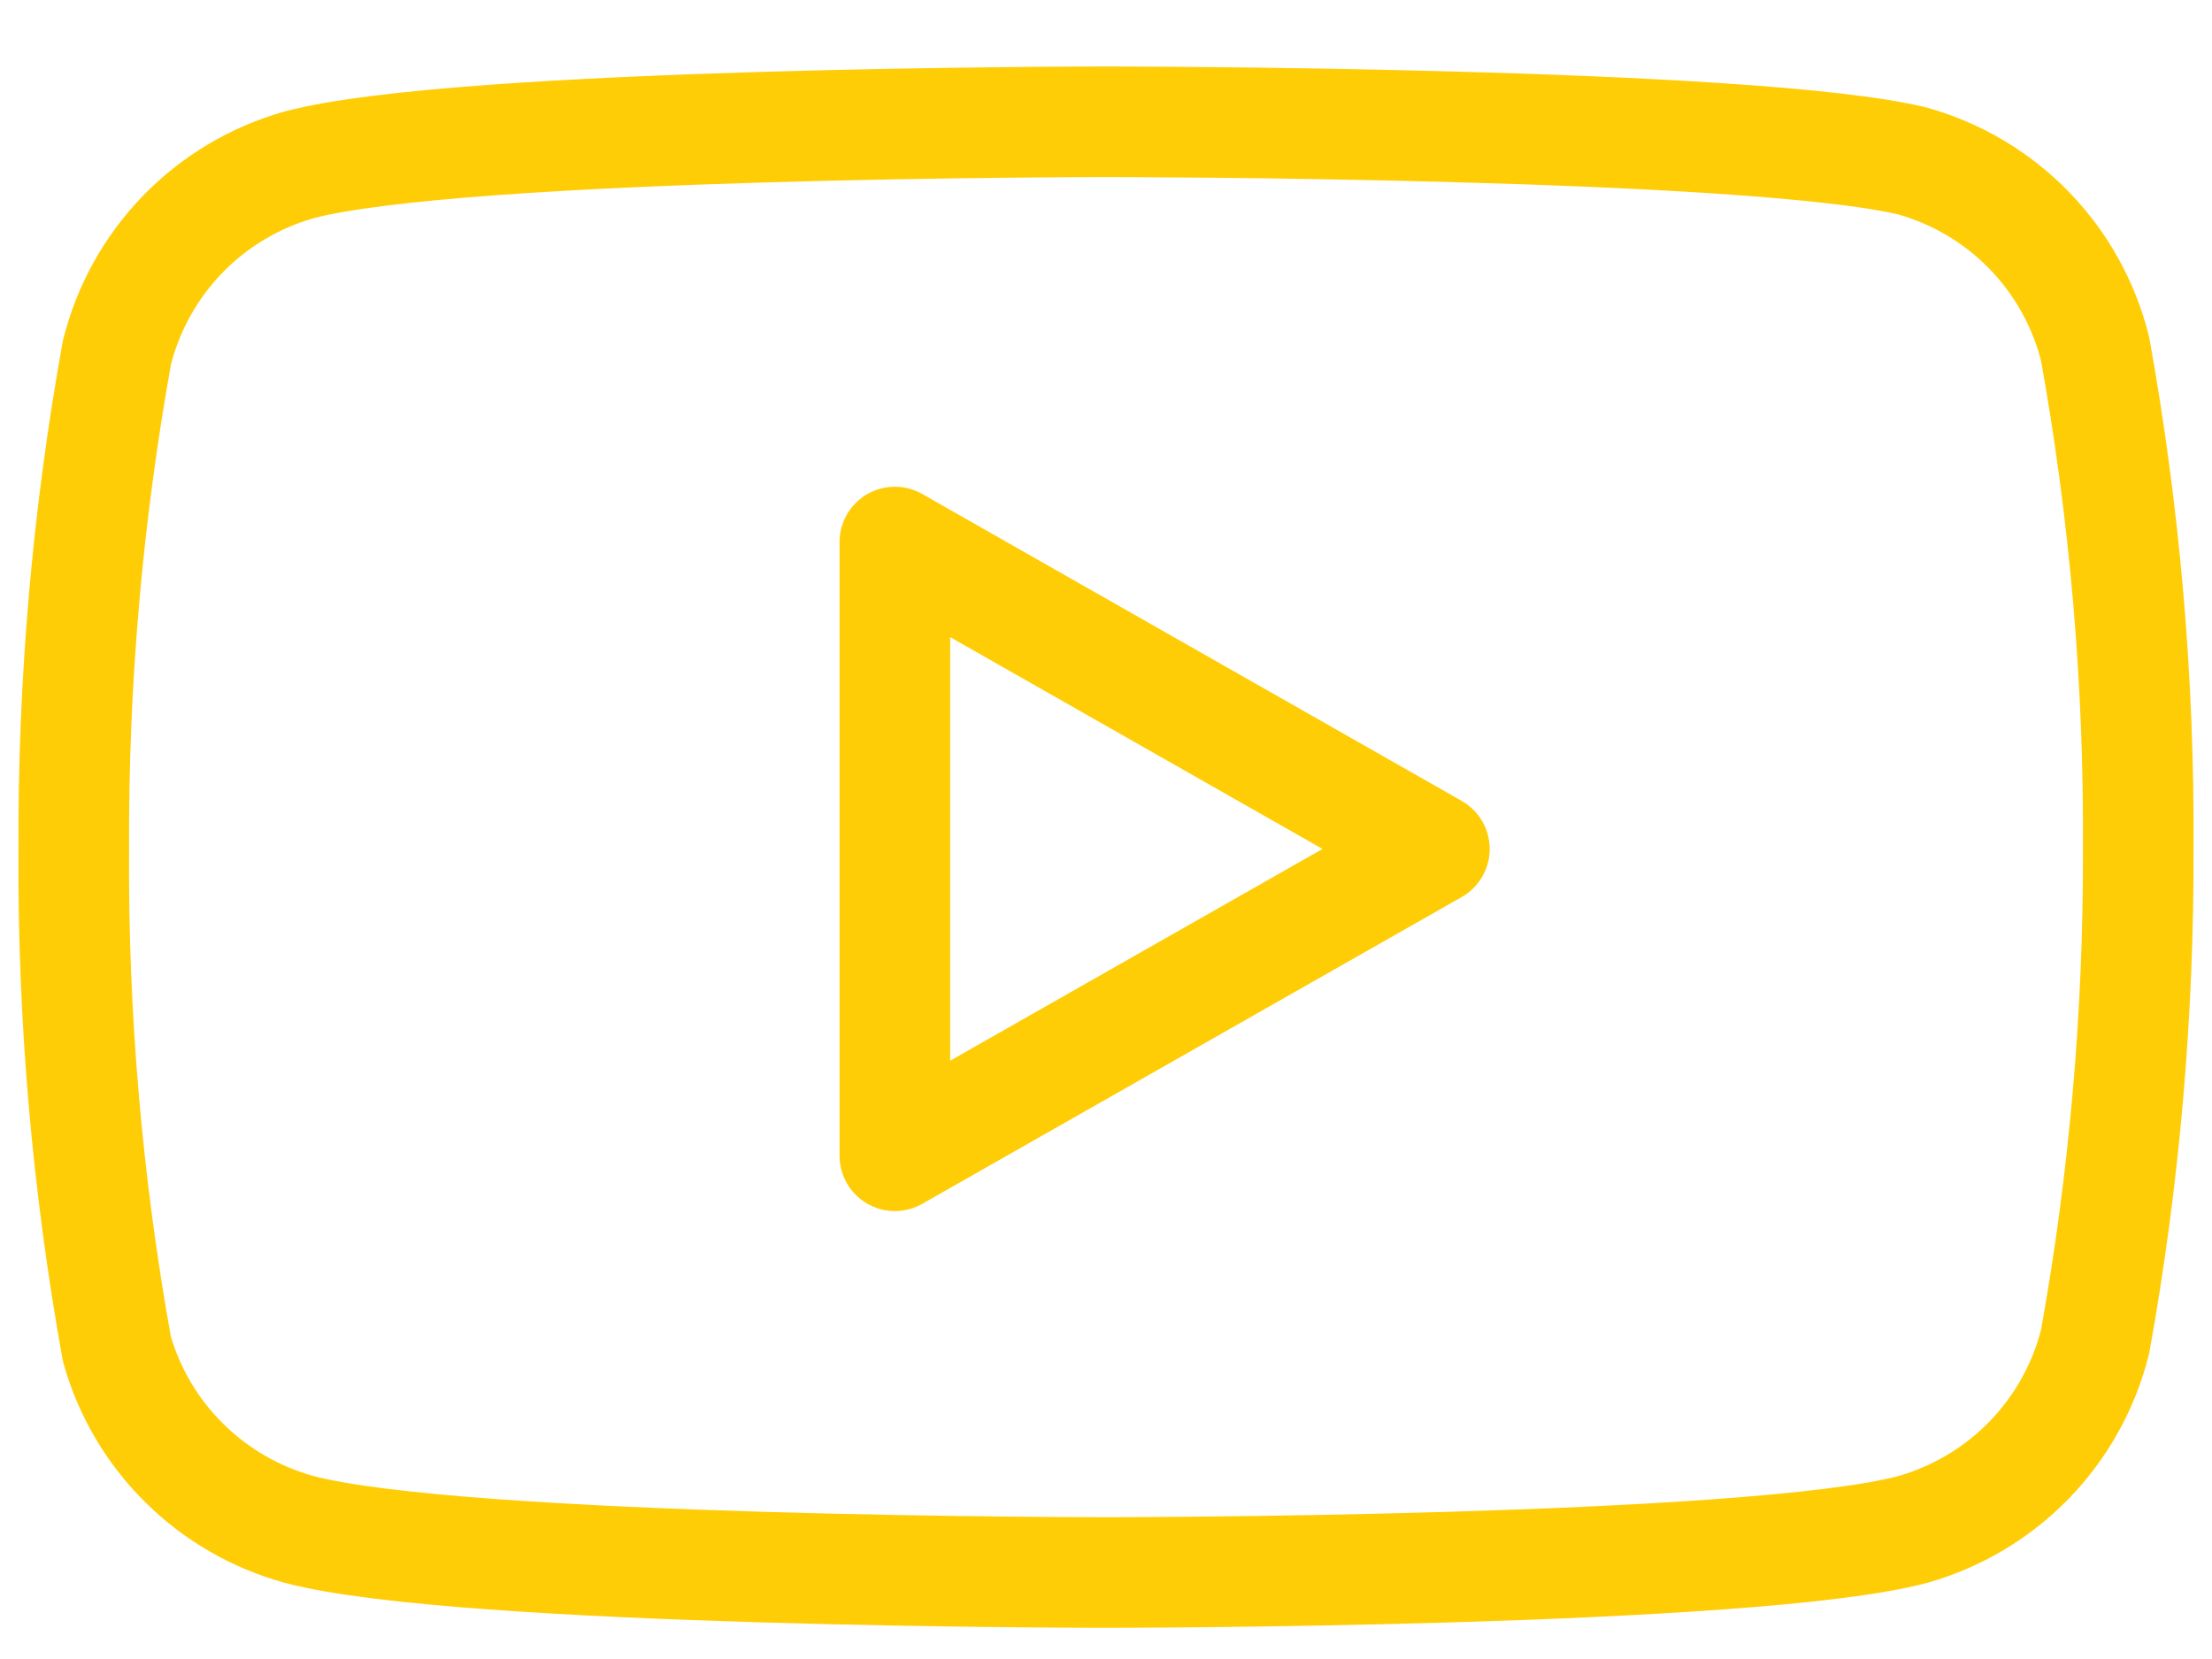 <svg width="20" height="15" viewBox="0 0 20 15" fill="none" xmlns="http://www.w3.org/2000/svg">
<g id="Group 169">
<path id="Vector" d="M18.943 3.154C18.842 2.751 18.637 2.382 18.348 2.084C18.059 1.786 17.696 1.57 17.297 1.457C15.837 1.101 10 1.101 10 1.101C10 1.101 4.163 1.101 2.703 1.491C2.304 1.604 1.941 1.82 1.652 2.118C1.363 2.416 1.158 2.785 1.057 3.188C0.79 4.669 0.66 6.171 0.667 7.676C0.657 9.192 0.788 10.706 1.057 12.198C1.168 12.589 1.378 12.944 1.667 13.229C1.955 13.514 2.312 13.72 2.703 13.828C4.163 14.218 10 14.218 10 14.218C10 14.218 15.837 14.218 17.297 13.828C17.696 13.714 18.059 13.498 18.348 13.2C18.637 12.902 18.842 12.533 18.943 12.131C19.208 10.661 19.338 9.17 19.333 7.676C19.343 6.16 19.212 4.646 18.943 3.154V3.154Z" stroke="#FFCD05" stroke-linecap="round" stroke-linejoin="round"/>
<path id="Vector_2" d="M8.091 10.45L12.969 7.676L8.091 4.901V10.45Z" stroke="#FFCD05" stroke-linecap="round" stroke-linejoin="round"/>
</g>
</svg>

